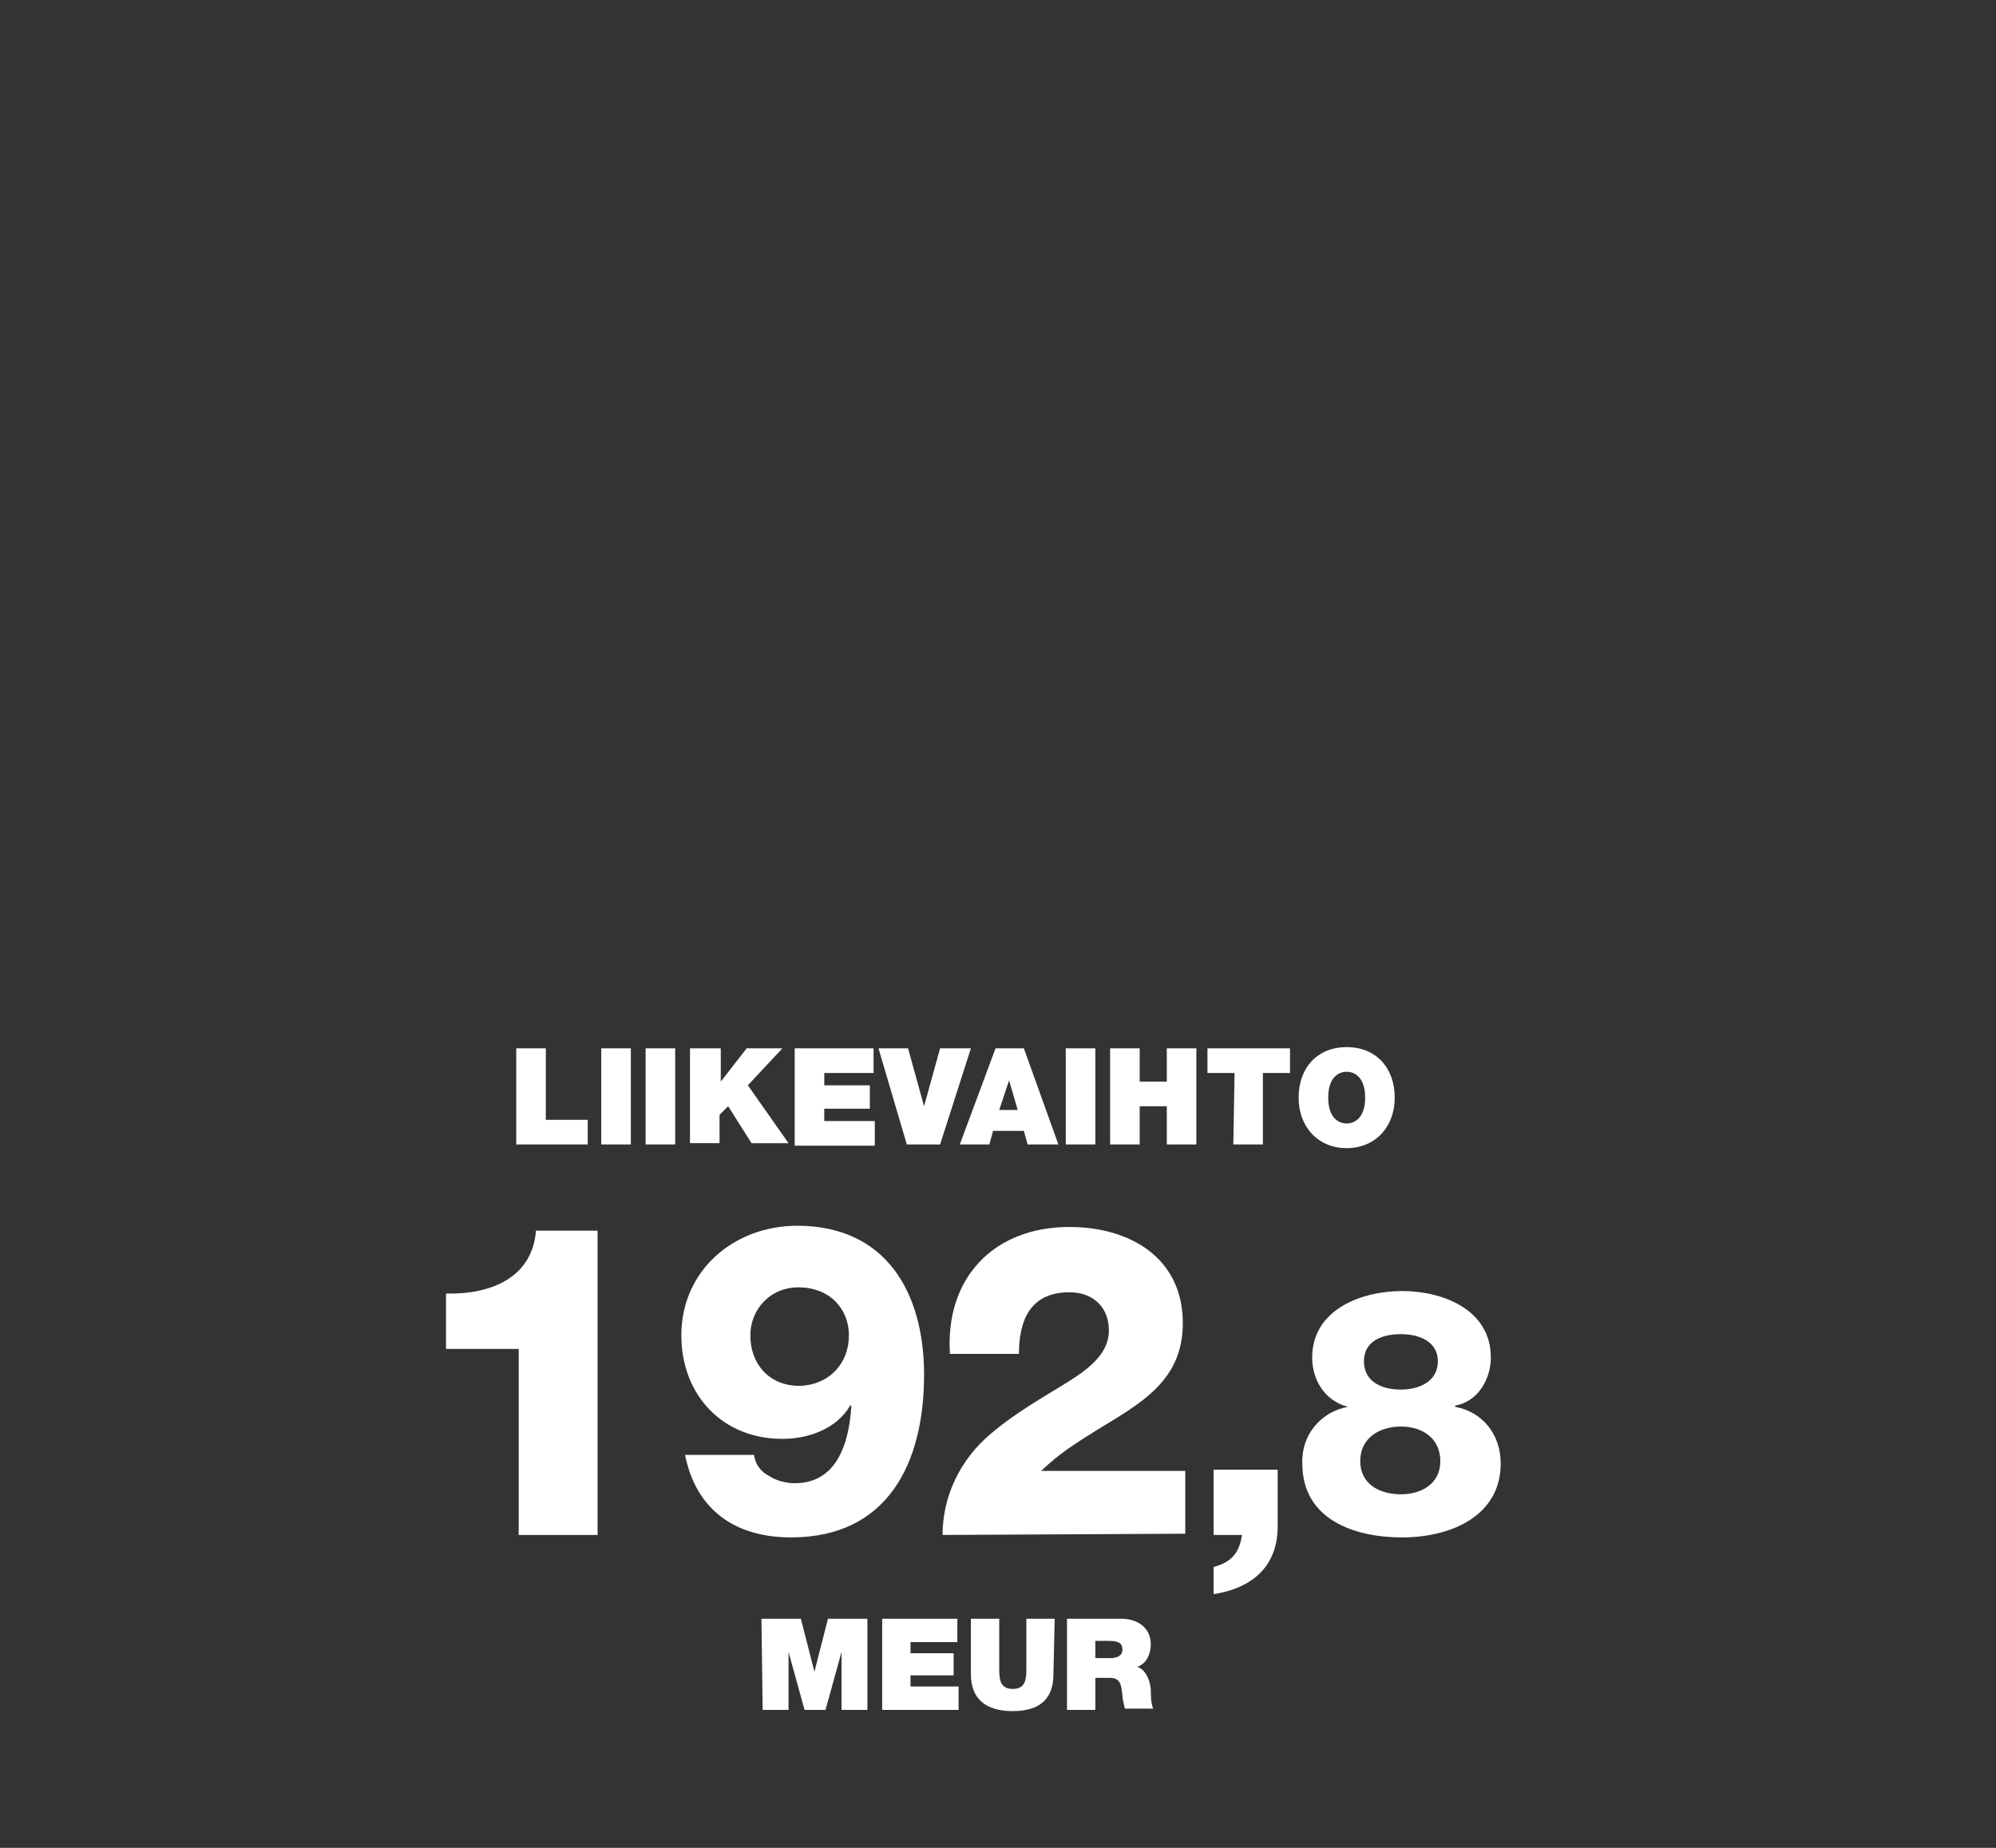 <svg viewBox="0 0 162 150" xmlns="http://www.w3.org/2000/svg"><rect x="0" y="0" width="162" height="150" fill="#333333" stroke="none"/><g fill="#fff"><path d="m36.2 109.4v-4.4c3.5.1 7-1.2 7.3-5.1h5v24.7h-6.4v-15.1h-5.9zm25 8.7c.1.8.6 1.4 1.2 1.7.6.4 1.4.6 2.1.6 3.3 0 4.4-3 4.6-6.3h-.1c-1.1 1.9-3.4 2.7-5.5 2.7-4.9 0-8.2-3.6-8.2-8.4 0-5.3 4.3-8.9 9.4-8.9 7.2 0 10.3 5.4 10.3 12.1 0 7.1-2.9 13.2-10.8 13.2-4.5 0-7.7-2.2-8.6-6.7zm7.7-9.7c0-2.2-1.6-3.9-4.1-3.9-2.3 0-3.9 1.8-3.9 3.9 0 2.3 1.5 4.1 4 4.1 2.5-.1 4-1.9 4-4.1zm7.6 16.2c0-3.1 1.4-6.1 3.9-8.2 2.1-1.8 4.5-3.1 6.4-4.3s3.2-2.4 3.2-4.1c0-1.9-1.3-3.1-3.2-3.1-3.2 0-4.1 2.3-4.1 5h-5.6c-.4-6.1 3.5-10.3 9.7-10.3 4.9 0 9.2 2.5 9.2 7.8 0 4.7-3.4 6.5-7 8.7-1.9 1.2-2.9 1.8-4.5 3.3h11.7v5.1zm22-5.3h5.2v4.6c0 4-3.1 5.2-5.2 5.5v-2.2c1.5-.4 2.1-1.2 2.3-2.6h-2.3zm10.9-5.1c-1.9-.5-2.9-2.2-2.9-4 0-3.9 4-5.4 7.3-5.4s7.2 1.5 7.2 5.4c0 1.8-1.1 3.6-2.9 3.9v.1c2.2.4 3.7 2.2 3.7 4.6 0 4.3-4.1 6-8 6-3.8 0-8.1-1.4-8.1-6-.1-2.3 1.5-4.2 3.7-4.6zm1 4.4c0 1.9 1.6 2.7 3.3 2.7 1.6 0 3.2-.8 3.2-2.7 0-1.8-1.4-2.8-3.2-2.8-1.7 0-3.3.9-3.3 2.8zm.3-8.1c0 1.7 1.5 2.3 3 2.3 1.4 0 3-.6 3-2.3 0-1.6-1.5-2.2-3-2.2-1.6 0-3 .6-3 2.2z"/><path d="m41.9 85.1h2.4v5.8h3.4v2h-5.8zm6.9 0h2.4v7.8h-2.4zm3.6 0h2.4v7.8h-2.4zm3.7 0h2.4v2.7l2.1-2.7h2.9l-2.8 3 3.3 4.7h-3l-1.9-3-.7.7v2.3h-2.4v-7.7zm8.4 0h6.4v2h-4v1h3.7v1.9h-3.7v1h4.1v2h-6.5zm11.8 7.8h-2.7l-2.3-7.8h2.4l1.3 4.7 1.3-4.7h2.5zm4.5-7.8h2.3l2.8 7.8h-2.5l-.3-1.1h-2.5l-.3 1.1h-2.4zm1.8 5-.7-2.4-.8 2.4zm3.9-5h2.4v7.8h-2.4zm3.6 0h2.4v2.7h2.2v-2.7h2.4v7.8h-2.4v-3.1h-2.2v3.1h-2.4zm10.1 2h-2.2v-2h6.7v2h-2.2v5.8h-2.4zm9.1-2.1c2.4 0 3.9 1.7 3.9 4.1s-1.6 4.1-3.9 4.1-3.9-1.7-3.9-4.1 1.5-4.1 3.9-4.1zm0 6.2c.6 0 1.5-.4 1.5-2.1s-.9-2.1-1.5-2.1-1.5.4-1.5 2.1.9 2.1 1.5 2.1z"/><path d="m61.8 131.4h3.2l1.1 4.3 1.1-4.3h3.2v7.4h-2.1v-4.7l-1.3 4.7h-1.7l-1.3-4.7v4.7h-2.1zm9.8 0h6.1v1.9h-3.8v.9h3.5v1.8h-3.5v.9h3.9v1.9h-6.2zm13.9 4.5c0 2-1.1 3-3.3 3s-3.4-1-3.4-3v-4.5h2.3v4c0 .8 0 1.7 1.1 1.7s1.1-.9 1.1-1.7v-4h2.3zm1.1-4.5h4.4c1.3 0 2.4.7 2.4 2.1 0 .8-.4 1.6-1.1 1.8.6.2 1 .9 1.1 1.8 0 .4 0 1.2.2 1.6h-2.3c-.1-.4-.2-.8-.2-1.1-.1-.7-.1-1.4-1-1.4h-1.2v2.6h-2.3zm2.3 3.2h1.2c.4 0 1-.1 1-.7 0-.5-.3-.7-1.1-.7h-1.1z"/></g></svg>